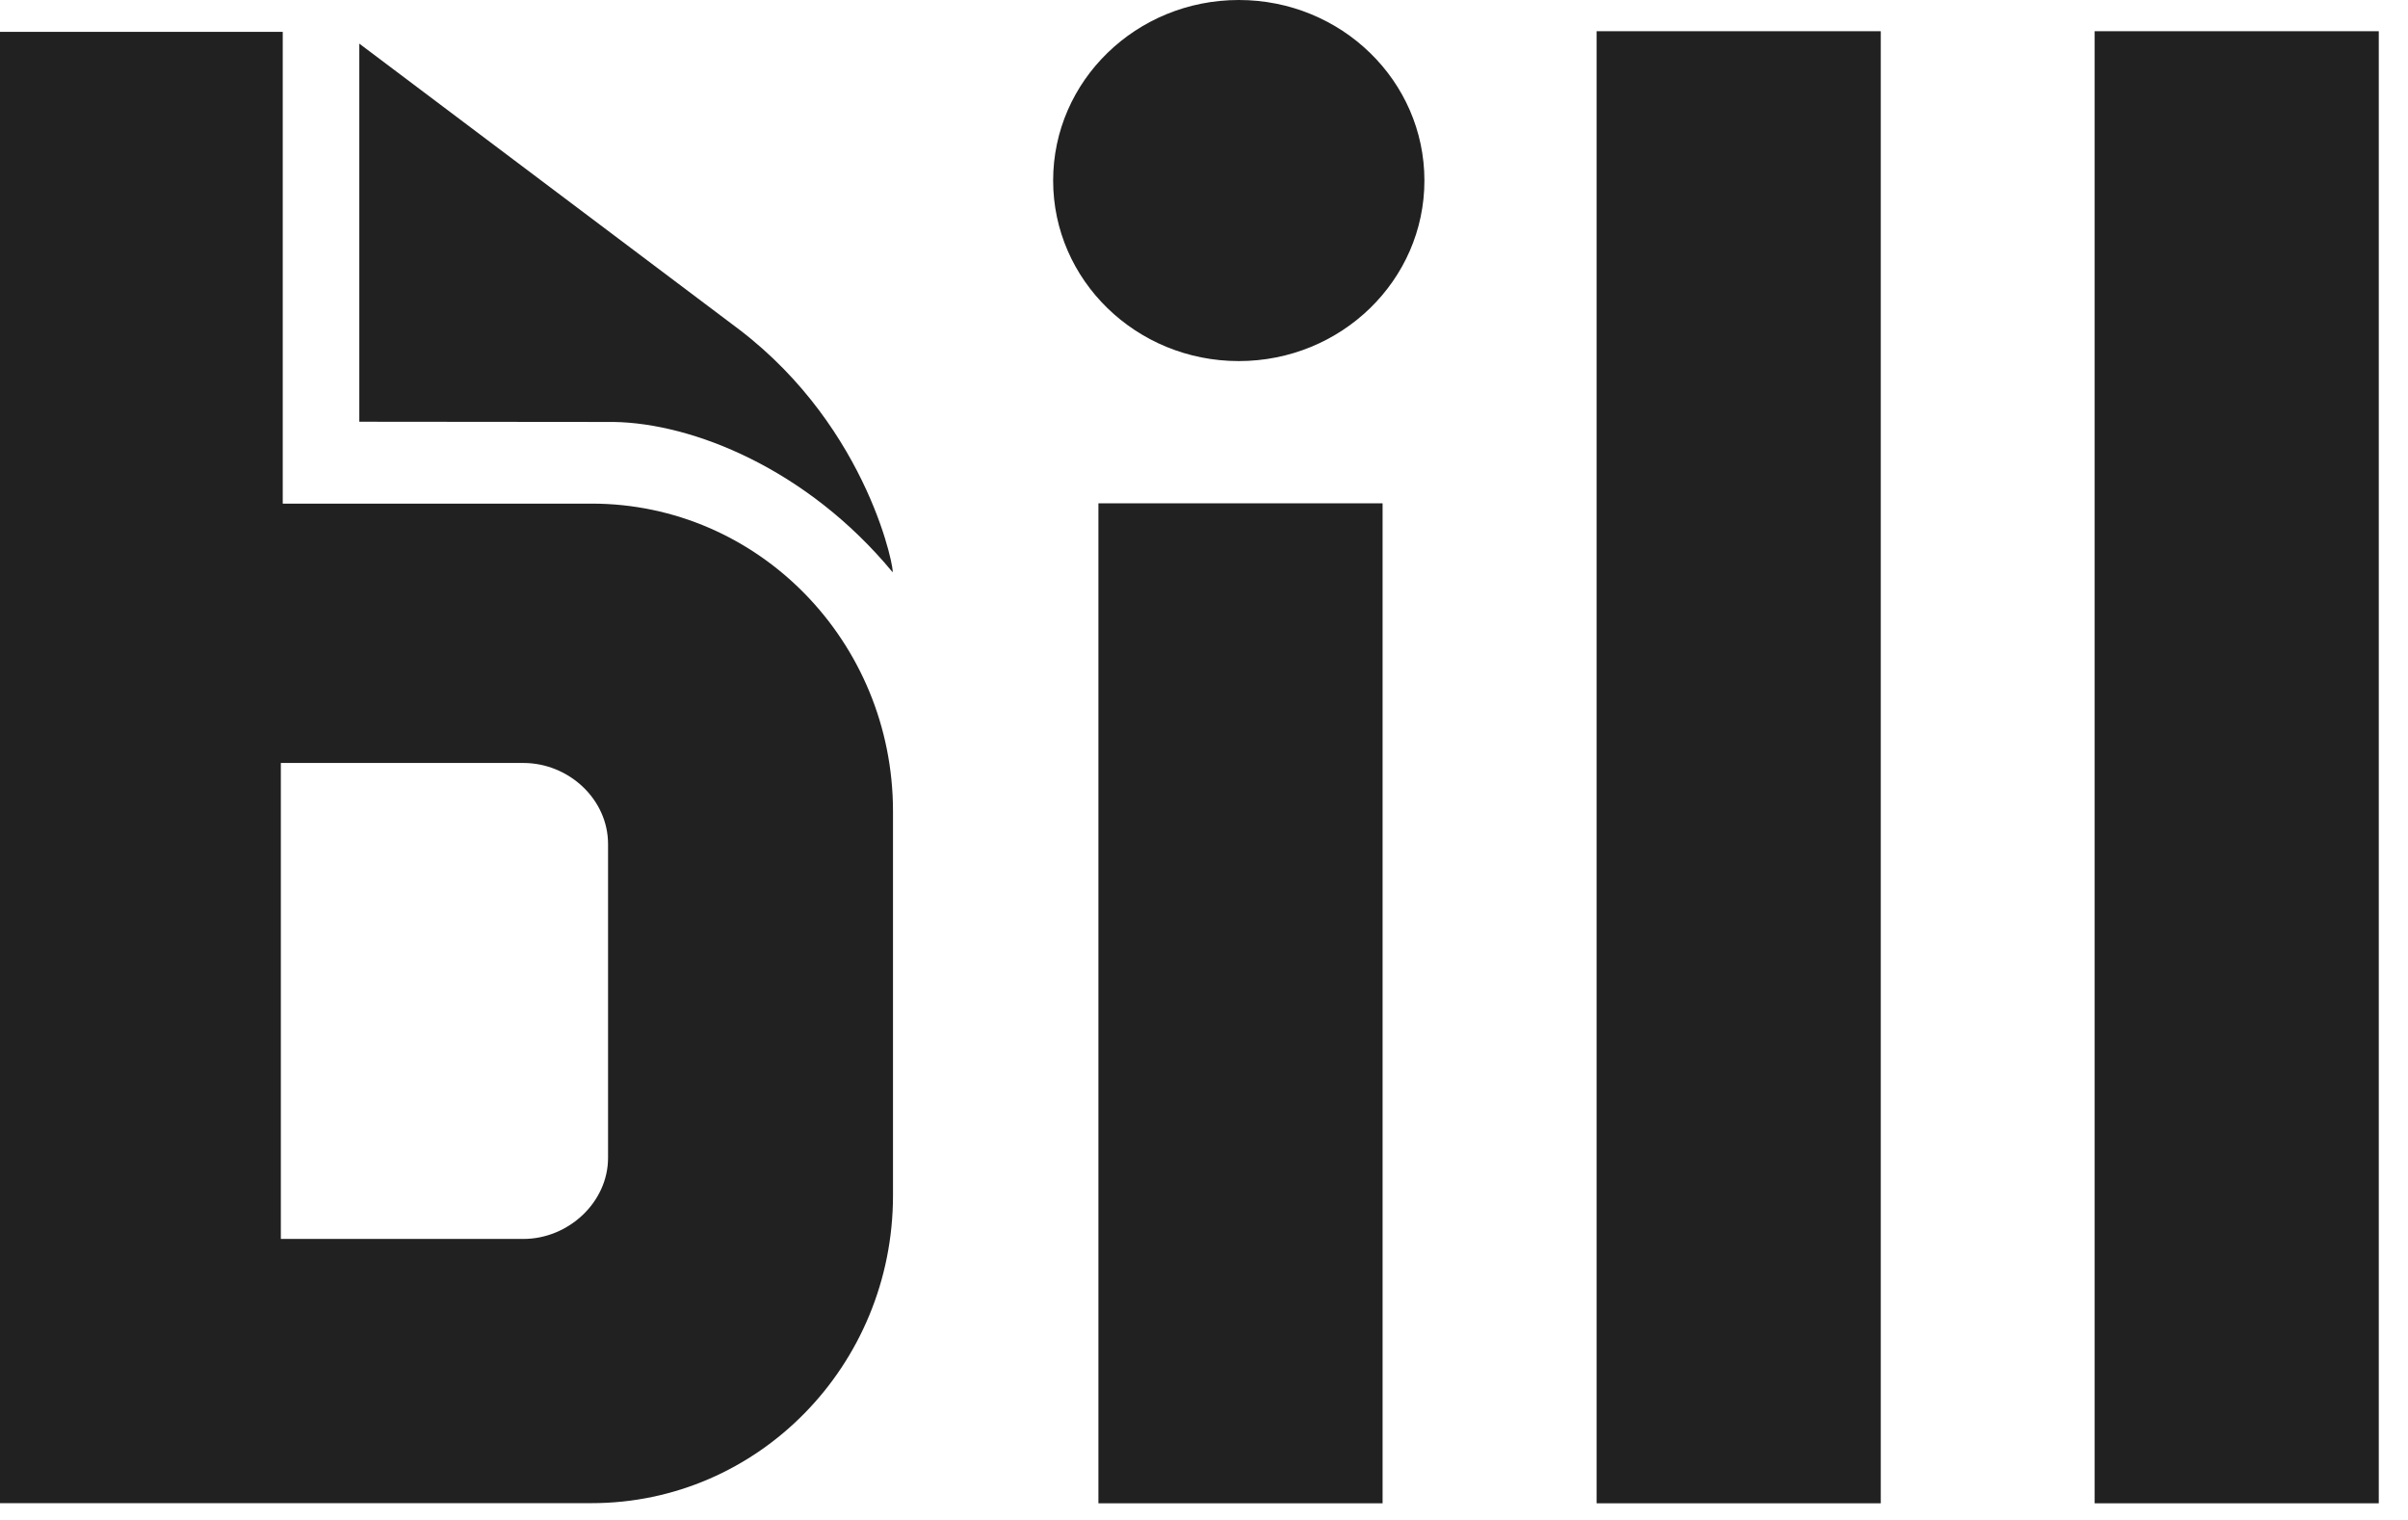 <svg width="103" height="65" viewBox="0 0 103 65" fill="none" xmlns="http://www.w3.org/2000/svg">
<g clip-path="url(#clip0_982_903)">
<path d="M59.139 21.528H46.984V64.299H59.139V21.528Z" fill="#212121"/>
<path d="M15.369 18.038V1.866L31.614 14.091C37.24 18.381 38.307 24.624 38.175 24.468C34.512 20.042 29.621 18.1 26.253 18.048L15.369 18.038Z" fill="#212121"/>
<path d="M80.448 1.335H68.293V64.299H80.448V1.335Z" fill="#212121"/>
<path d="M101.75 1.335H89.595V64.299H101.75V1.335Z" fill="#212121"/>
<path d="M26.009 49.523C26.009 51.428 24.309 52.992 22.388 52.992H12.013V32.634H22.388C24.321 32.634 26.009 34.18 26.009 36.103V49.523ZM12.094 21.541V1.361H0V64.293H25.308C32.428 64.293 38.197 58.403 38.197 51.133V34.701C38.197 27.431 32.428 21.541 25.308 21.541H12.094Z" fill="#212121"/>
<path d="M52.988 15.444C57.373 15.444 60.928 11.987 60.928 7.722C60.928 3.457 57.373 0 52.988 0C48.602 0 45.047 3.457 45.047 7.722C45.047 11.987 48.602 15.444 52.988 15.444Z" fill="#212121"/>
</g>
<defs>
<clipPath id="clip0_982_903">
<rect width="102.143" height="65" fill="white"/>
</clipPath>
</defs>
</svg>
